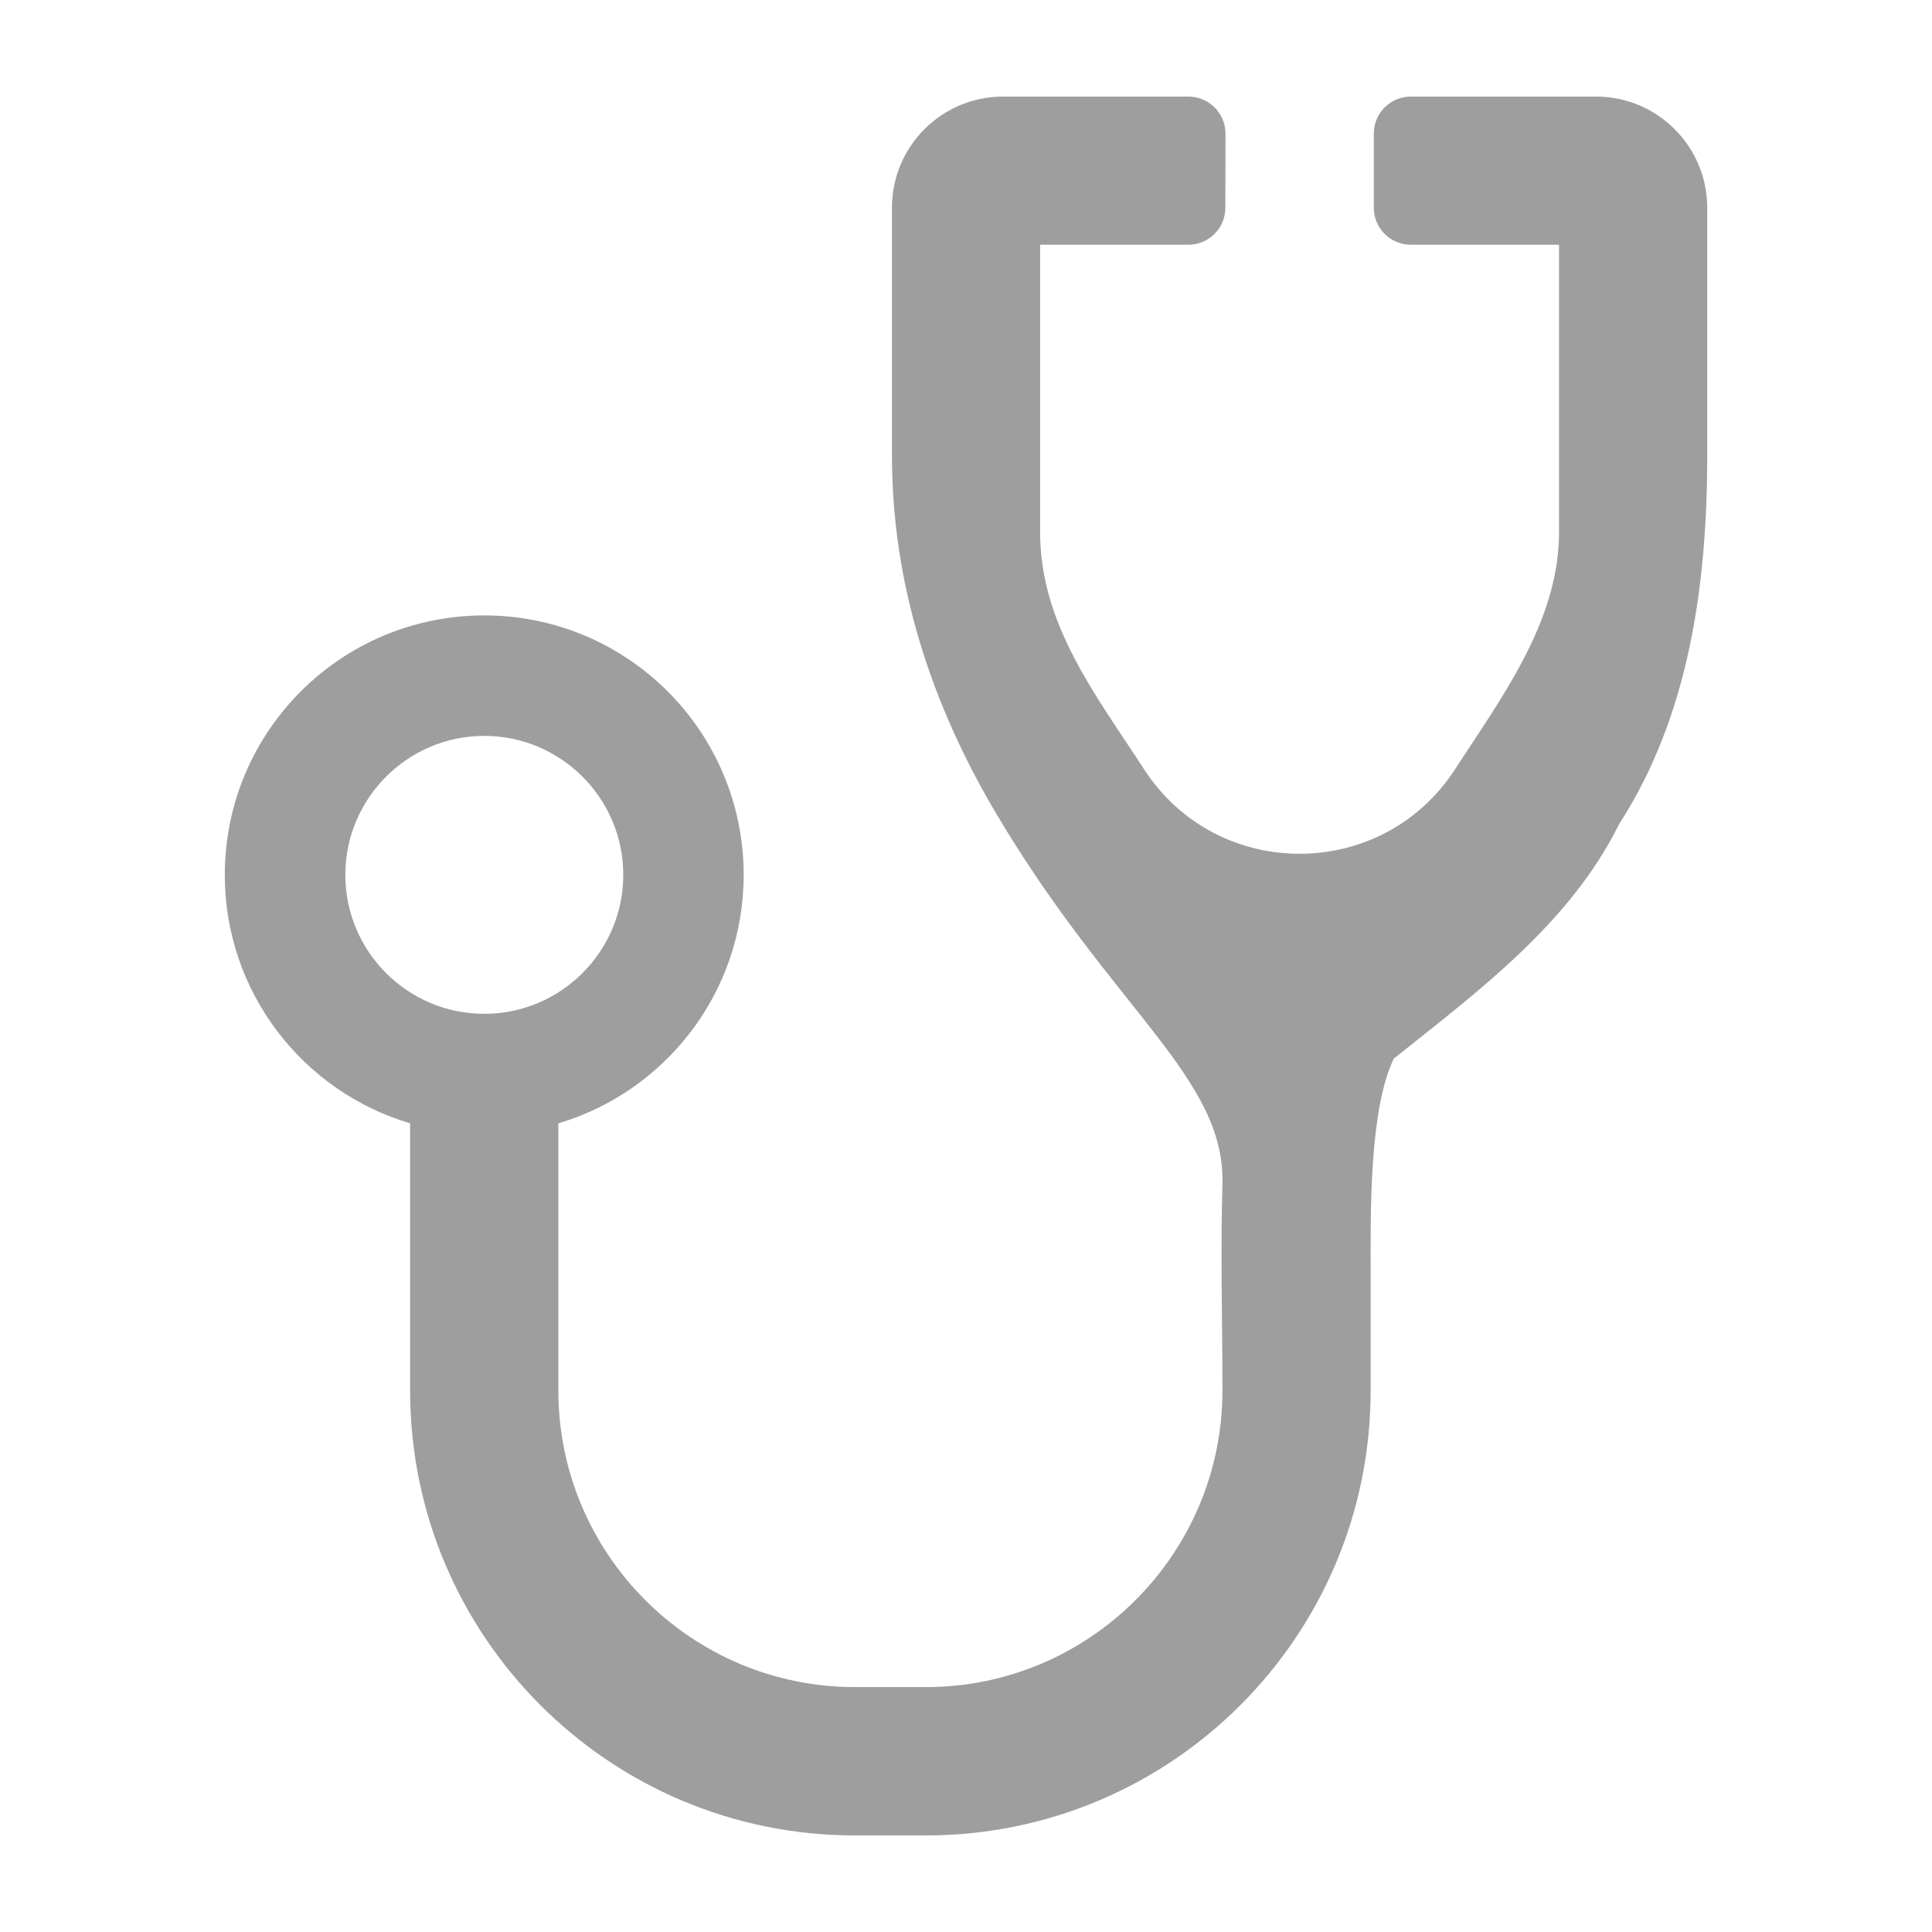 <?xml version="1.0" encoding="UTF-8"?>
<svg width="128pt" height="128pt" version="1.1" viewBox="0 0 128 128" xmlns="http://www.w3.org/2000/svg">
 <path d="m110.95 8.559c-1.328-1.332-3.172-2.16-5.203-2.16h-12.277c-1.359 0-2.453 1.102-2.453 2.453v4.91c0 1.355 1.098 2.453 2.453 2.453h9.82v19.035c0 5.918-3.805 10.953-6.883 15.707-4.836 7.477-15.773 7.477-20.613 0.004-3.184-4.914-6.883-9.578-6.883-15.711v-19.035h9.82c1.359 0 2.453-1.098 2.453-2.453l0.008-4.906c0-1.355-1.098-2.457-2.457-2.457h-12.277c-2.035 0-3.875 0.824-5.207 2.156-1.332 1.332-2.156 3.176-2.156 5.207v16.414c0 8.516 2.582 16.445 6.93 23.766 7.75 13.043 15.168 17.441 14.965 24.531-0.133 4.547 0 9.105 0 13.656 0 10.828-8.812 19.645-19.645 19.645h-4.707c-10.832 0-19.645-8.812-19.645-19.645v-17.703c7.098-2.113 12.277-8.676 12.277-16.465 0-9.492-7.695-17.188-17.188-17.188s-17.188 7.695-17.188 17.188c0 7.789 5.176 14.352 12.277 16.465v17.707c0.004 16.273 13.191 29.469 29.465 29.469h4.707c16.27 0 29.465-13.191 29.465-29.465v-7.945c0-3.75-0.105-10.676 1.535-14.055 5.457-4.367 11.66-8.914 14.934-15.551 4.629-7.148 5.832-15.887 5.832-24.406v-16.414c0-2.031-0.824-3.875-2.16-5.207m-88.07 49.402c0-5.074 4.133-9.207 9.207-9.207s9.207 4.133 9.207 9.207c0 5.078-4.133 9.207-9.207 9.207-5.078 0.004-9.207-4.129-9.207-9.207" fill="#9e9e9e"/>
</svg>
